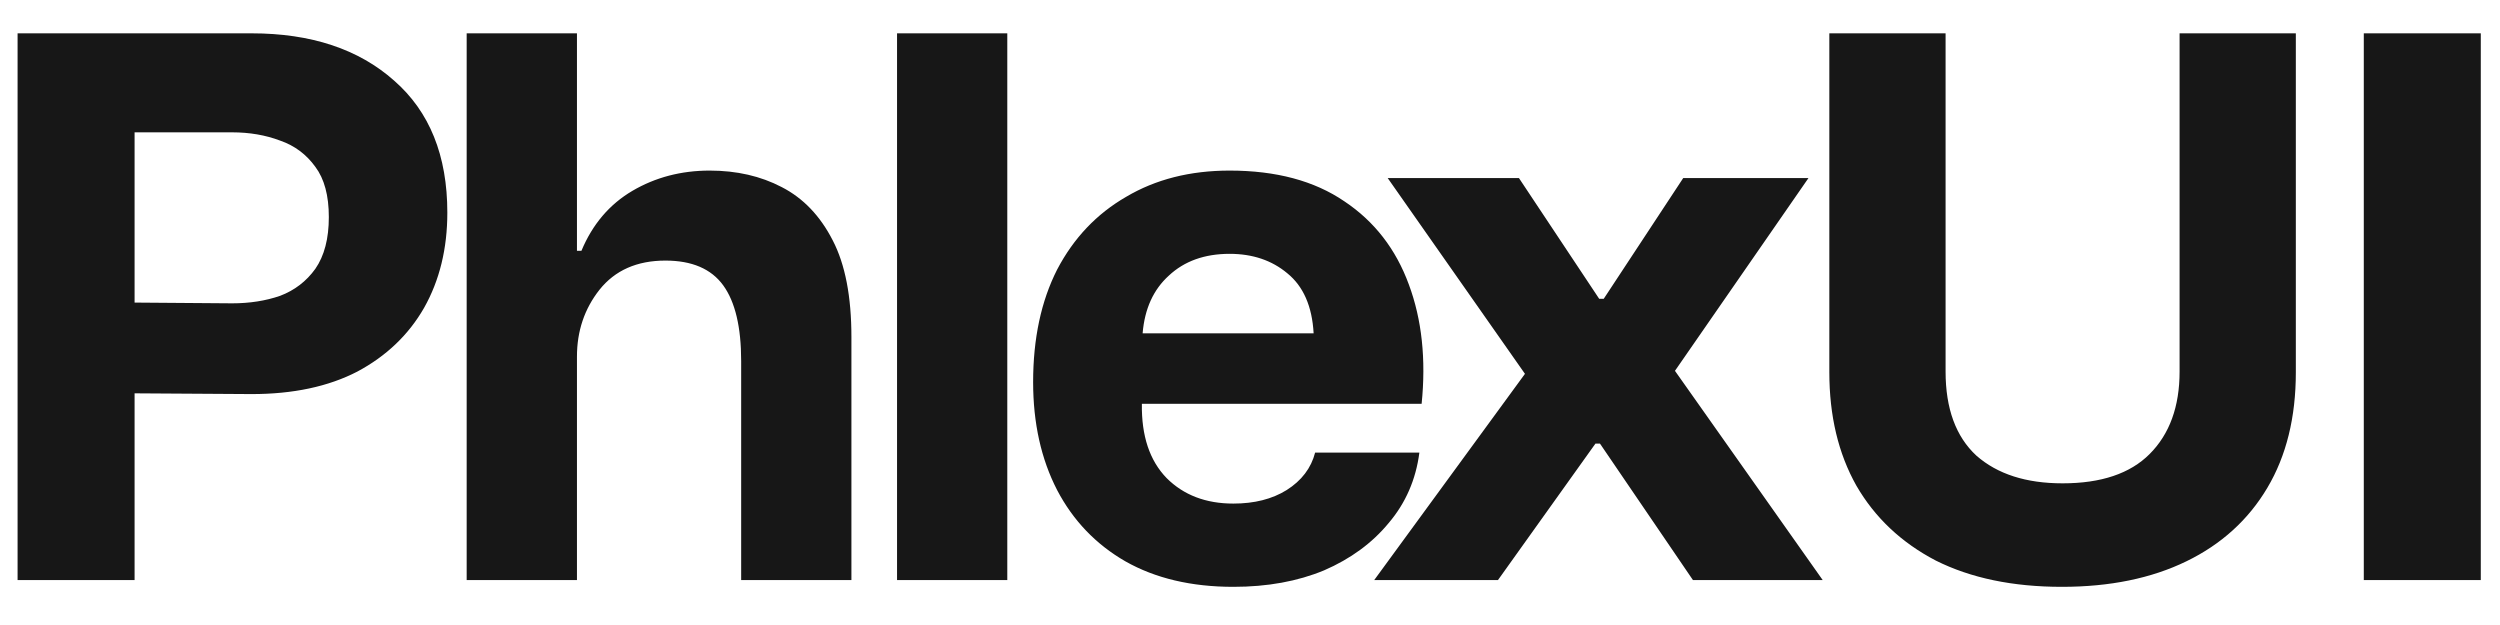 <svg width="60" height="15" viewBox="0 0 60 15" fill="none" xmlns="http://www.w3.org/2000/svg">
<path d="M0.422 13.922V0.8H6.038C7.466 0.8 8.606 1.178 9.458 1.934C10.31 2.678 10.736 3.734 10.736 5.102C10.736 5.966 10.55 6.728 10.178 7.388C9.806 8.036 9.272 8.546 8.576 8.918C7.88 9.278 7.034 9.458 6.038 9.458L3.23 9.44V13.922H0.422ZM5.57 3.176H3.23V7.262L5.57 7.28C5.99 7.28 6.374 7.22 6.722 7.1C7.07 6.968 7.352 6.752 7.568 6.452C7.784 6.14 7.892 5.726 7.892 5.21C7.892 4.694 7.784 4.292 7.568 4.004C7.352 3.704 7.07 3.494 6.722 3.374C6.374 3.242 5.99 3.176 5.57 3.176ZM11.2 13.922V0.8H13.847V6.02H13.954C14.219 5.384 14.627 4.904 15.178 4.58C15.73 4.256 16.349 4.094 17.032 4.094C17.68 4.094 18.256 4.226 18.761 4.49C19.276 4.754 19.684 5.18 19.985 5.768C20.285 6.344 20.434 7.118 20.434 8.09V13.922H17.788V8.666C17.788 7.85 17.645 7.244 17.357 6.848C17.069 6.452 16.607 6.254 15.97 6.254C15.287 6.254 14.758 6.488 14.386 6.956C14.027 7.412 13.847 7.946 13.847 8.558V13.922H11.2ZM21.529 13.922V0.8H24.175V13.922H21.529ZM29.601 14.084C28.593 14.084 27.729 13.88 27.009 13.472C26.301 13.064 25.755 12.494 25.371 11.762C24.987 11.018 24.795 10.154 24.795 9.17C24.795 8.126 24.987 7.226 25.371 6.47C25.767 5.714 26.319 5.132 27.027 4.724C27.735 4.304 28.563 4.094 29.511 4.094C30.627 4.094 31.545 4.34 32.265 4.832C32.985 5.312 33.501 5.978 33.813 6.83C34.125 7.67 34.227 8.624 34.119 9.692H27.405C27.393 10.46 27.591 11.054 27.999 11.474C28.407 11.882 28.941 12.086 29.601 12.086C30.105 12.086 30.531 11.978 30.879 11.762C31.239 11.534 31.467 11.234 31.563 10.862H34.065C33.981 11.51 33.735 12.074 33.327 12.554C32.931 13.034 32.415 13.412 31.779 13.688C31.143 13.952 30.417 14.084 29.601 14.084ZM29.511 6.092C28.911 6.092 28.425 6.266 28.053 6.614C27.681 6.95 27.471 7.412 27.423 8H31.527C31.491 7.352 31.281 6.872 30.897 6.56C30.525 6.248 30.063 6.092 29.511 6.092ZM32.981 13.922L36.599 8.972L33.305 4.274H36.455L38.381 7.172H38.489L40.397 4.274H43.403L40.199 8.9L43.745 13.922H40.631L38.399 10.646H38.291L35.951 13.922H32.981ZM49.484 14.084C48.308 14.084 47.3 13.874 46.46 13.454C45.632 13.022 44.996 12.422 44.552 11.654C44.12 10.886 43.904 9.98 43.904 8.936V0.8H46.694V8.918C46.694 9.806 46.94 10.478 47.432 10.934C47.936 11.378 48.626 11.6 49.502 11.6C50.426 11.6 51.122 11.366 51.59 10.898C52.07 10.418 52.31 9.758 52.31 8.918V0.8H55.1V8.936C55.1 10.016 54.872 10.94 54.416 11.708C53.96 12.476 53.312 13.064 52.472 13.472C51.632 13.88 50.636 14.084 49.484 14.084ZM56.731 13.922V0.8H59.539V13.922H56.731Z" fill="#171717"/>
</svg>
